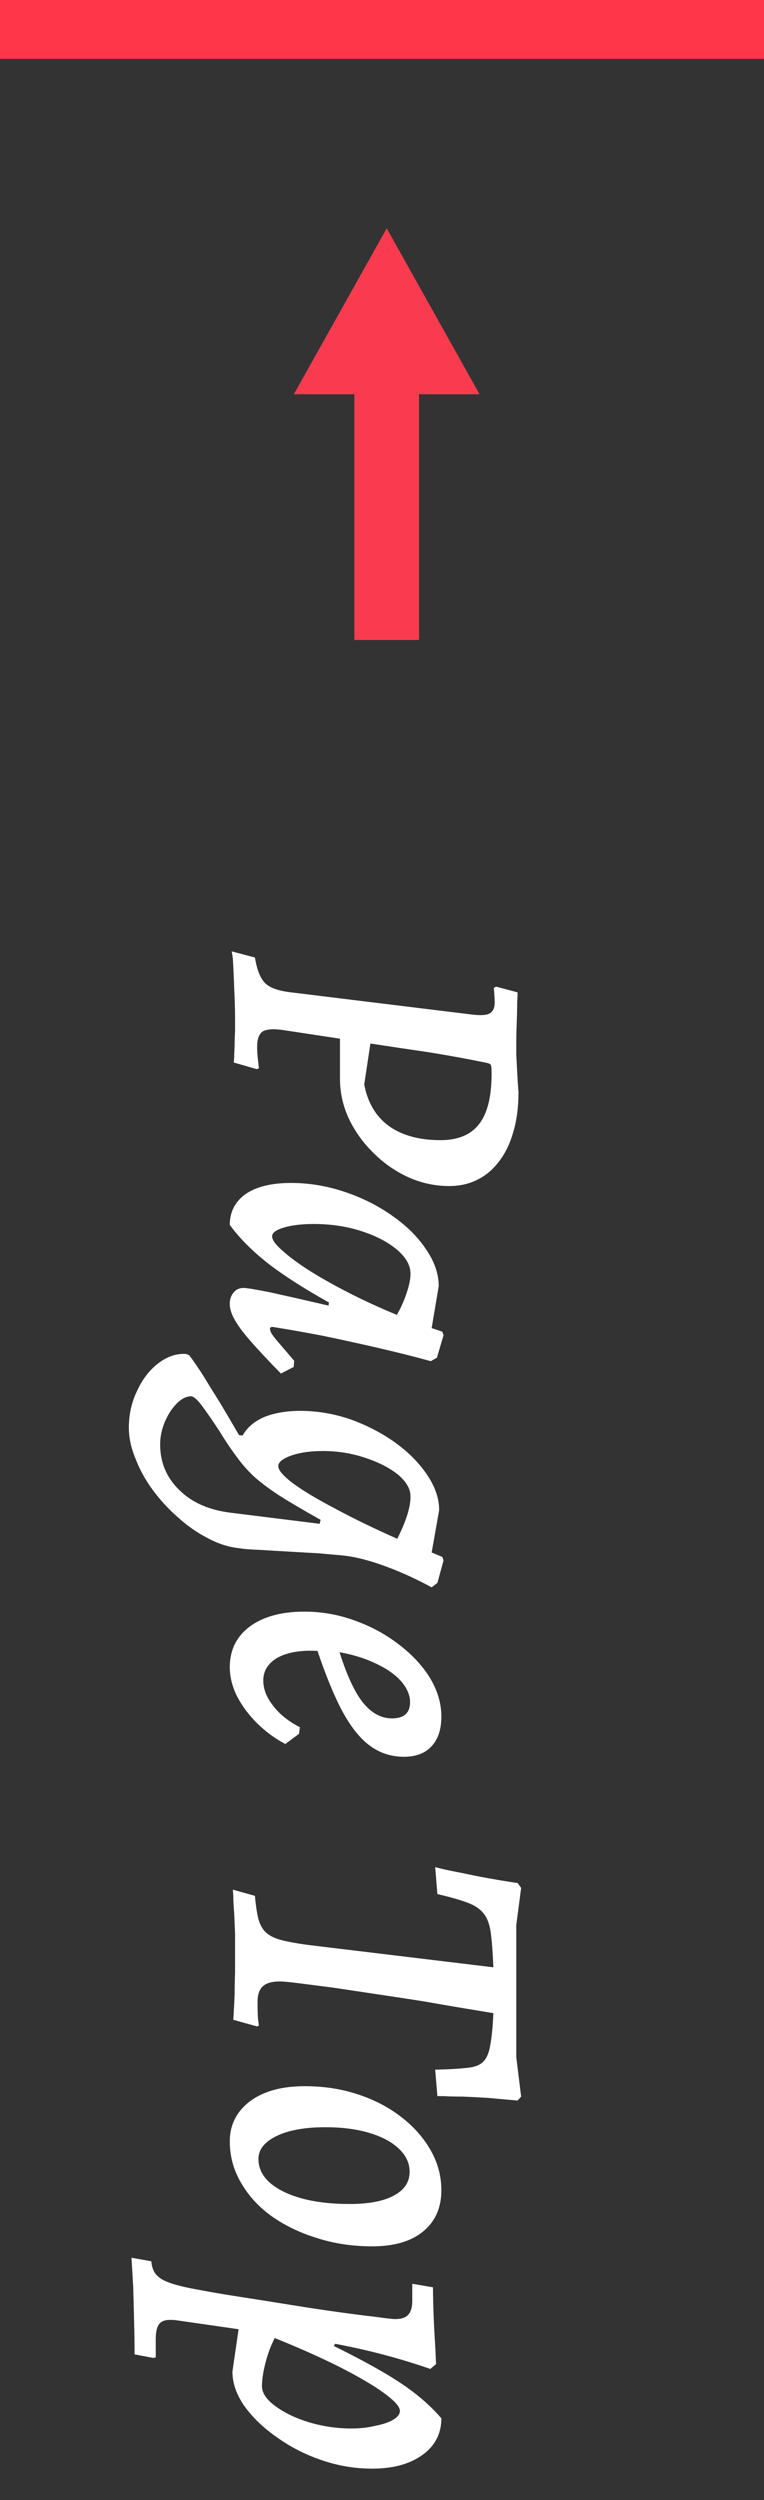 <svg width="26" height="85" viewBox="0 0 26 85" fill="none" xmlns="http://www.w3.org/2000/svg">
<rect x="0" y="0" width="26" height="85" fill="#333333" stroke="none"/>
<path d="M17.615 33.74C17.615 33.79 17.61 33.91 17.6 34.1C17.6 34.3 17.595 34.52 17.585 34.76C17.575 35.01 17.57 35.23 17.57 35.42C17.57 35.54 17.57 35.69 17.57 35.87C17.58 36.06 17.59 36.25 17.6 36.44C17.61 36.64 17.62 36.805 17.63 36.935C17.64 37.065 17.645 37.13 17.645 37.13C17.645 37.65 17.585 38.105 17.465 38.495C17.355 38.885 17.195 39.215 16.985 39.485C16.775 39.765 16.525 39.975 16.235 40.115C15.955 40.255 15.64 40.325 15.29 40.325C14.8 40.325 14.335 40.225 13.895 40.025C13.455 39.825 13.06 39.55 12.71 39.2C12.36 38.86 12.08 38.47 11.87 38.03C11.67 37.6 11.57 37.145 11.57 36.665L11.57 35.315L9.59 35.015C9.28 34.975 9.06 34.995 8.93 35.075C8.81 35.165 8.75 35.34 8.75 35.6C8.75 35.73 8.76 35.88 8.78 36.05C8.8 36.23 8.81 36.32 8.81 36.32C8.8 36.33 8.785 36.335 8.765 36.335C8.755 36.345 8.745 36.35 8.735 36.35L7.955 36.125C7.955 36.125 7.96 36.07 7.97 35.96C7.97 35.85 7.975 35.71 7.985 35.54C7.985 35.38 7.99 35.215 8 35.045C8 34.875 8 34.73 8 34.61C8 34.42 7.995 34.2 7.985 33.95C7.975 33.7 7.965 33.45 7.955 33.2C7.945 32.96 7.935 32.76 7.925 32.6C7.905 32.44 7.89 32.355 7.88 32.345L8.675 32.555C8.745 32.975 8.86 33.265 9.02 33.425C9.18 33.585 9.475 33.69 9.905 33.74L16.025 34.49C16.335 34.53 16.545 34.52 16.655 34.46C16.775 34.4 16.835 34.275 16.835 34.085C16.835 33.995 16.83 33.89 16.82 33.77C16.81 33.65 16.805 33.59 16.805 33.59L16.88 33.545L17.615 33.74ZM12.395 36.875C12.515 37.495 12.795 37.965 13.235 38.285C13.685 38.605 14.27 38.765 14.99 38.765C15.59 38.765 16.03 38.58 16.31 38.21C16.59 37.85 16.73 37.28 16.73 36.5C16.73 36.33 16.72 36.23 16.7 36.2C16.68 36.17 16.615 36.145 16.505 36.125C15.925 36.005 15.295 35.89 14.615 35.78C13.935 35.68 13.265 35.58 12.605 35.48L12.395 36.875ZM9.185 45.155C9.185 45.205 9.2 45.26 9.23 45.32C9.27 45.39 9.35 45.495 9.47 45.635C9.6 45.785 9.78 45.995 10.01 46.265L9.995 46.475L9.56 46.7C9.1 46.23 8.745 45.85 8.495 45.56C8.245 45.27 8.07 45.03 7.97 44.84C7.87 44.66 7.82 44.49 7.82 44.33C7.82 44.17 7.865 44.04 7.955 43.94C8.035 43.84 8.145 43.79 8.285 43.79C8.395 43.79 8.7 43.84 9.2 43.94C9.7 44.05 10.36 44.2 11.18 44.39L11.195 44.285C10.335 43.805 9.635 43.355 9.095 42.935C8.565 42.515 8.14 42.085 7.82 41.645C7.82 41.205 8 40.855 8.36 40.595C8.73 40.345 9.245 40.22 9.905 40.22C10.515 40.22 11.12 40.32 11.72 40.52C12.32 40.72 12.86 40.99 13.34 41.33C13.83 41.67 14.215 42.05 14.495 42.47C14.785 42.89 14.93 43.31 14.93 43.73L14.69 45.155L15.05 45.275L15.095 45.395L14.87 46.16L14.66 46.28C14.12 46.13 13.525 45.98 12.875 45.83C12.225 45.68 11.585 45.54 10.955 45.41C10.325 45.29 9.755 45.19 9.245 45.11L9.185 45.155ZM9.26 42.035C9.26 42.155 9.375 42.315 9.605 42.515C9.835 42.725 10.145 42.955 10.535 43.205C10.935 43.455 11.39 43.71 11.9 43.97C12.41 44.23 12.945 44.475 13.505 44.705C13.635 44.485 13.745 44.24 13.835 43.97C13.925 43.71 13.97 43.49 13.97 43.31C13.97 43.02 13.815 42.745 13.505 42.485C13.195 42.225 12.79 42.015 12.29 41.855C11.79 41.695 11.255 41.615 10.685 41.615C10.275 41.615 9.935 41.655 9.665 41.735C9.395 41.815 9.26 41.915 9.26 42.035ZM4.385 48.539C4.385 48.089 4.48 47.669 4.67 47.279C4.85 46.889 5.09 46.579 5.39 46.349C5.69 46.119 6.005 46.014 6.335 46.034L6.44 46.079C6.57 46.249 6.725 46.474 6.905 46.754C7.075 47.034 7.27 47.349 7.49 47.699C7.7 48.049 7.915 48.414 8.135 48.794L8.255 48.809C8.405 48.539 8.65 48.329 8.99 48.179C9.34 48.039 9.75 47.969 10.22 47.969C10.79 47.969 11.355 48.064 11.915 48.254C12.475 48.454 12.98 48.714 13.43 49.034C13.89 49.364 14.255 49.729 14.525 50.129C14.805 50.539 14.945 50.944 14.945 51.344L14.69 52.784L15.05 52.934L15.095 53.054L14.885 53.819L14.69 53.969C14.3 53.759 13.925 53.579 13.565 53.429C13.205 53.279 12.87 53.159 12.56 53.069C12.25 52.979 11.965 52.919 11.705 52.889C11.475 52.869 11.195 52.844 10.865 52.814C10.535 52.794 10.19 52.774 9.83 52.754C9.47 52.734 9.135 52.714 8.825 52.694C8.515 52.684 8.275 52.664 8.105 52.634C7.755 52.594 7.405 52.479 7.055 52.289C6.705 52.109 6.37 51.874 6.05 51.584C5.73 51.304 5.445 50.994 5.195 50.654C4.945 50.314 4.75 49.959 4.61 49.589C4.46 49.229 4.385 48.879 4.385 48.539ZM5.45 49.109C5.45 49.719 5.665 50.234 6.095 50.654C6.525 51.084 7.115 51.344 7.865 51.434L10.88 51.809L10.91 51.674C10.32 51.344 9.845 51.064 9.485 50.834C9.135 50.604 8.85 50.389 8.63 50.189C8.42 49.989 8.235 49.779 8.075 49.559C7.865 49.279 7.66 48.974 7.46 48.644C7.25 48.324 7.06 48.049 6.89 47.819C6.72 47.589 6.59 47.474 6.5 47.474C6.34 47.474 6.18 47.554 6.02 47.714C5.86 47.874 5.725 48.079 5.615 48.329C5.505 48.589 5.45 48.849 5.45 49.109ZM9.47 49.844C9.47 49.984 9.635 50.179 9.965 50.429C10.305 50.679 10.78 50.964 11.39 51.284C12 51.614 12.71 51.959 13.52 52.319C13.6 52.159 13.675 51.994 13.745 51.824C13.815 51.654 13.87 51.489 13.91 51.329C13.95 51.169 13.97 51.019 13.97 50.879C13.97 50.619 13.825 50.369 13.535 50.129C13.245 49.899 12.87 49.709 12.41 49.559C11.96 49.409 11.485 49.334 10.985 49.334C10.575 49.334 10.22 49.384 9.92 49.484C9.62 49.594 9.47 49.714 9.47 49.844ZM13.745 59.73C13.315 59.73 12.93 59.605 12.59 59.355C12.26 59.115 11.95 58.73 11.66 58.2C11.38 57.68 11.095 56.99 10.805 56.13C10.245 56.1 9.795 56.175 9.455 56.355C9.125 56.545 8.96 56.805 8.96 57.135C8.96 57.425 9.07 57.71 9.29 57.99C9.51 58.28 9.815 58.525 10.205 58.725L10.175 58.95L9.71 59.295C9.35 59.105 9.025 58.865 8.735 58.575C8.455 58.295 8.23 57.99 8.06 57.66C7.9 57.33 7.82 57.005 7.82 56.685C7.82 56.105 8.045 55.645 8.495 55.305C8.955 54.965 9.575 54.795 10.355 54.795C10.945 54.795 11.515 54.895 12.065 55.095C12.625 55.295 13.125 55.565 13.565 55.905C14.015 56.245 14.37 56.625 14.63 57.045C14.89 57.475 15.02 57.915 15.02 58.365C15.02 58.795 14.91 59.13 14.69 59.37C14.47 59.61 14.155 59.73 13.745 59.73ZM13.955 57.87C13.955 57.63 13.85 57.39 13.64 57.15C13.43 56.92 13.14 56.72 12.77 56.55C12.41 56.38 12.005 56.255 11.555 56.175C11.805 56.965 12.07 57.535 12.35 57.885C12.64 58.245 12.97 58.425 13.34 58.425C13.75 58.425 13.955 58.24 13.955 57.87ZM16.79 66.888C16.77 66.388 16.74 65.993 16.7 65.703C16.66 65.413 16.575 65.193 16.445 65.043C16.325 64.893 16.14 64.773 15.89 64.683C15.65 64.593 15.315 64.498 14.885 64.398L14.81 63.483C14.81 63.483 14.89 63.503 15.05 63.543C15.22 63.583 15.44 63.628 15.71 63.678C15.98 63.738 16.28 63.798 16.61 63.858C16.94 63.918 17.275 63.973 17.615 64.023L17.735 64.188L17.57 65.448L17.57 69.948L17.735 71.283L17.615 71.418C17.275 71.388 16.94 71.358 16.61 71.328C16.29 71.308 16 71.293 15.74 71.283C15.48 71.283 15.27 71.278 15.11 71.268C14.96 71.268 14.885 71.268 14.885 71.268L14.81 70.368C15.26 70.358 15.615 70.338 15.875 70.308C16.135 70.288 16.325 70.218 16.445 70.098C16.565 69.978 16.645 69.788 16.685 69.528C16.735 69.268 16.77 68.908 16.79 68.448C16.56 68.408 16.23 68.353 15.8 68.283C15.38 68.213 14.915 68.133 14.405 68.043C13.895 67.963 13.37 67.883 12.83 67.803C12.3 67.723 11.8 67.648 11.33 67.578C10.87 67.518 10.48 67.468 10.16 67.428C9.84 67.388 9.63 67.368 9.53 67.368C9.26 67.368 9.065 67.423 8.945 67.533C8.825 67.643 8.765 67.818 8.765 68.058C8.765 68.298 8.77 68.493 8.78 68.643C8.8 68.793 8.81 68.868 8.81 68.868L8.75 68.898L7.94 68.673C7.94 68.673 7.945 68.588 7.955 68.418C7.965 68.258 7.975 68.053 7.985 67.803C7.985 67.563 7.99 67.313 8 67.053C8 66.793 8 66.573 8 66.393C8 66.213 8 65.998 8 65.748C7.99 65.508 7.98 65.273 7.97 65.043C7.95 64.823 7.94 64.633 7.94 64.473C7.93 64.323 7.925 64.248 7.925 64.248L8.675 64.458C8.705 64.788 8.745 65.053 8.795 65.253C8.855 65.453 8.94 65.603 9.05 65.703C9.17 65.813 9.34 65.898 9.56 65.958C9.79 66.018 10.085 66.073 10.445 66.123L16.79 66.888ZM7.82 72.805C7.82 72.245 8.05 71.79 8.51 71.44C8.97 71.1 9.59 70.93 10.37 70.93C11.01 70.93 11.605 71.02 12.155 71.2C12.715 71.38 13.21 71.635 13.64 71.965C14.07 72.295 14.405 72.67 14.645 73.09C14.895 73.52 15.02 73.98 15.02 74.47C15.02 75.06 14.815 75.525 14.405 75.865C13.995 76.205 13.415 76.375 12.665 76.375C11.995 76.375 11.365 76.28 10.775 76.09C10.195 75.91 9.68 75.66 9.23 75.34C8.79 75.02 8.445 74.64 8.195 74.2C7.945 73.77 7.82 73.305 7.82 72.805ZM8.795 73.405C8.795 73.705 8.92 73.97 9.17 74.2C9.43 74.43 9.79 74.61 10.25 74.74C10.72 74.87 11.27 74.935 11.9 74.935C12.55 74.935 13.05 74.84 13.4 74.65C13.76 74.46 13.94 74.19 13.94 73.84C13.94 73.55 13.82 73.29 13.58 73.06C13.34 72.83 13.005 72.65 12.575 72.52C12.145 72.39 11.645 72.325 11.075 72.325C10.375 72.325 9.82 72.425 9.41 72.625C9 72.825 8.795 73.085 8.795 73.405ZM5.15 76.883C5.17 77.123 5.25 77.298 5.39 77.408C5.52 77.528 5.77 77.633 6.14 77.723C6.29 77.763 6.56 77.818 6.95 77.888C7.33 77.958 7.78 78.033 8.3 78.113C8.82 78.193 9.355 78.278 9.905 78.368C10.465 78.458 10.995 78.538 11.495 78.608C12.005 78.678 12.435 78.733 12.785 78.773C13.135 78.823 13.36 78.848 13.46 78.848C13.66 78.848 13.805 78.798 13.895 78.698C13.985 78.598 14.03 78.443 14.03 78.233L14.03 77.648L14.735 77.768C14.735 77.988 14.74 78.248 14.75 78.548C14.76 78.858 14.775 79.173 14.795 79.493C14.815 79.823 14.83 80.118 14.84 80.378L14.645 80.543C13.605 80.183 12.525 79.898 11.405 79.688L11.36 79.763C12.03 80.093 12.595 80.393 13.055 80.663C13.515 80.933 13.9 81.193 14.21 81.443C14.53 81.703 14.8 81.963 15.02 82.223C15.02 82.743 14.805 83.158 14.375 83.468C13.945 83.778 13.375 83.933 12.665 83.933C12.085 83.933 11.515 83.838 10.955 83.648C10.395 83.458 9.885 83.198 9.425 82.868C8.965 82.548 8.595 82.193 8.315 81.803C8.045 81.413 7.91 81.023 7.91 80.633L8.12 79.193L6.035 78.893C5.755 78.853 5.565 78.878 5.465 78.968C5.355 79.058 5.3 79.243 5.3 79.523L5.3 80.153L5.21 80.168L4.58 80.048C4.58 79.728 4.575 79.368 4.565 78.968C4.555 78.578 4.545 78.188 4.535 77.798C4.515 77.418 4.495 77.073 4.475 76.763L5.15 76.883ZM13.61 81.968C13.61 81.828 13.425 81.623 13.055 81.353C12.695 81.093 12.19 80.798 11.54 80.468C10.9 80.148 10.17 79.823 9.35 79.493C9.22 79.743 9.115 80.023 9.035 80.333C8.955 80.643 8.915 80.908 8.915 81.128C8.915 81.358 9.065 81.583 9.365 81.803C9.675 82.033 10.06 82.218 10.52 82.358C10.99 82.498 11.47 82.568 11.96 82.568C12.25 82.568 12.52 82.538 12.77 82.478C13.03 82.428 13.235 82.358 13.385 82.268C13.535 82.178 13.61 82.078 13.61 81.968Z" fill="white"/>
<path d="M16.32 13.404L13.16 7.762L10 13.404H12.06V21.759H14.26V13.404H16.32Z" fill="#FA3B4F"/>
<rect width="26" height="2" fill="#FF354A"/>
</svg>
